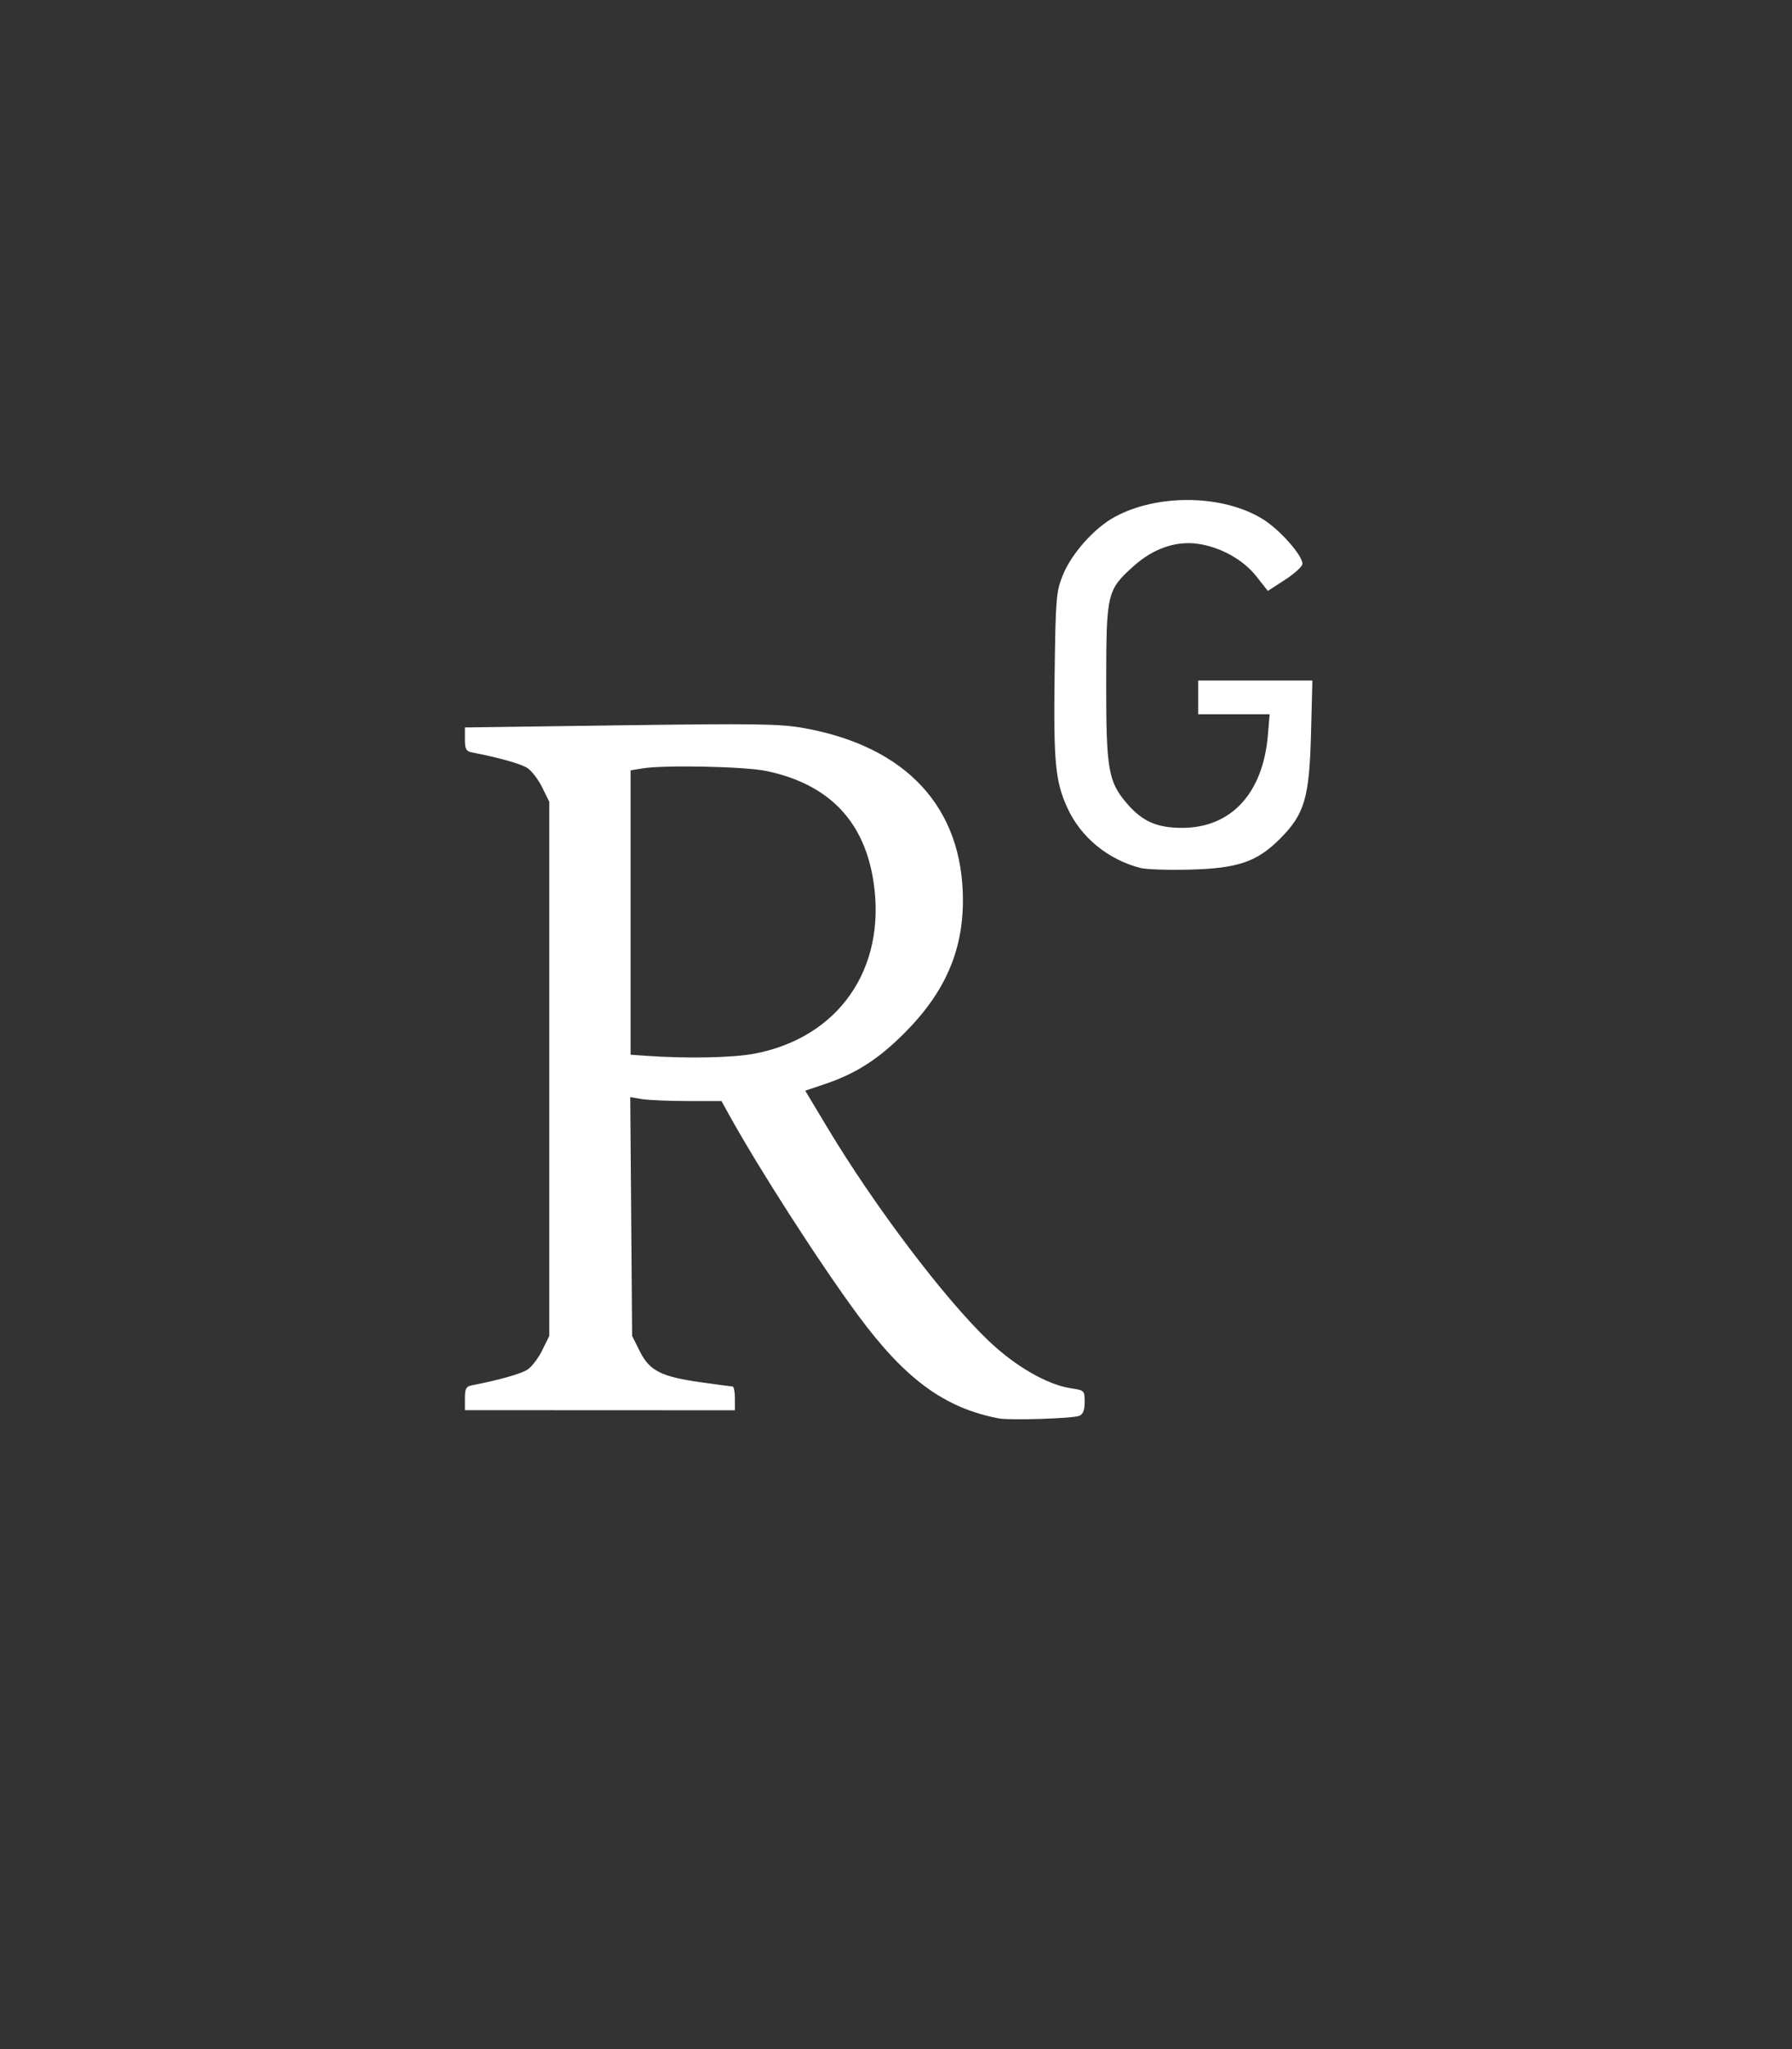 <?xml version="1.0" encoding="UTF-8" standalone="no"?>
<svg
   xmlns:dc="http://purl.org/dc/elements/1.1/"
   xmlns:cc="http://creativecommons.org/ns#"
   xmlns:rdf="http://www.w3.org/1999/02/22-rdf-syntax-ns#"
   xmlns:svg="http://www.w3.org/2000/svg"
   xmlns="http://www.w3.org/2000/svg"
   xmlns:sodipodi="http://sodipodi.sourceforge.net/DTD/sodipodi-0.dtd"
   xmlns:inkscape="http://www.inkscape.org/namespaces/inkscape"
   viewBox="0 0 448 512"
   version="1.1"
   id="svg4"
   sodipodi:docname="researchgate.svg"
   inkscape:version="0.92.4 (5da689c313, 2019-01-14)">
  <rect x="0" y="0" width="448" height="512" fill="#333333" stroke="none"/>
  <defs
     id="defs8">
    <inkscape:path-effect
       effect="bounding_box"
       id="path-effect4552"
       is_visible="true"
       linkedpath=""
       visualbounds="false" />
  </defs>
  <sodipodi:namedview
     pagecolor="#ffffff"
     bordercolor="#666666"
     borderopacity="1"
     objecttolerance="10"
     gridtolerance="10"
     guidetolerance="10"
     inkscape:pageopacity="0"
     inkscape:pageshadow="2"
     inkscape:window-width="1680"
     inkscape:window-height="987"
     id="namedview6"
     showgrid="false"
     inkscape:zoom="1.3037281"
     inkscape:cx="285.34422"
     inkscape:cy="224.54879"
     inkscape:window-x="1912"
     inkscape:window-y="-8"
     inkscape:window-maximized="1"
     inkscape:current-layer="svg4" />
  <g
     id="g4565"
     transform="translate(15.737,14.057)"
     style="fill:#ffffff;fill-opacity:1;stroke:none">
    <path
       inkscape:connector-curvature="0"
       id="path4559"
       d="m 233.953,340.352 c -13.527,-2.581 -23.335,-9.751 -35.107,-25.666 -9.587,-12.961 -24.832,-36.651 -32.407,-50.361 l -1.801,-3.26 -8.488,-0.008 c -4.668,-0.005 -9.801,-0.225 -11.406,-0.491 l -2.918,-0.482 0.234,29.83 0.234,29.83 1.918,3.835 c 2.436,4.872 5.312,6.337 15.187,7.737 4.092,0.58 7.7,1.061 8.016,1.069 0.316,0.008 0.575,1.348 0.575,2.977 v 2.962 l -33.749,-0.015 -33.749,-0.015 v -2.932 c 0,-2.43 0.296,-2.99 1.726,-3.269 6.923,-1.351 12.304,-2.872 13.929,-3.937 1.051,-0.689 2.705,-2.863 3.675,-4.832 l 1.763,-3.58 v -66.732 -66.732 l -1.763,-3.58 c -0.97,-1.969 -2.623,-4.143 -3.675,-4.832 -1.625,-1.065 -7.006,-2.586 -13.929,-3.937 -1.432,-0.279 -1.726,-0.839 -1.726,-3.281 v -2.944 l 38.927,-0.535 c 33.734,-0.464 39.834,-0.374 45.726,0.677 25.683,4.58 39.822,19.829 39.849,42.977 0.015,12.707 -4.491,23.031 -14.421,33.045 -6.606,6.661 -12.261,10.305 -20.079,12.938 l -4.92,1.657 5.497,9.162 c 11.809,19.682 29.3,42.806 40.343,53.338 6.667,6.358 14.678,10.975 20.579,11.859 3.376,0.506 3.439,0.568 3.439,3.415 0,2.033 -0.401,3.069 -1.342,3.468 -1.582,0.67 -17.355,1.175 -20.135,0.645 z m -61.039,-91.14 c 20.969,-4.012 32.907,-21.118 29.769,-42.652 -2.241,-15.375 -11.116,-24.647 -26.767,-27.963 -5.377,-1.139 -25.604,-1.558 -31.13,-0.645 l -2.876,0.475 v 35.526 35.526 l 4.027,0.282 c 10.207,0.714 21.585,0.482 26.978,-0.55 z"
       style="fill:#ffffff;fill-opacity:1;stroke:none;stroke-width:0.232;stroke-miterlimit:4;stroke-dasharray:0.928, 0.464;stroke-dashoffset:0;stroke-opacity:1" />
    <path
       inkscape:connector-curvature="0"
       id="path4561"
       d="m 269.452,202.837 c -8.173,-2.085 -14.961,-7.643 -18.335,-15.013 -3.028,-6.614 -3.487,-11.389 -3.198,-33.272 0.253,-19.156 0.379,-20.706 2.027,-24.839 2.147,-5.385 7.854,-11.809 12.96,-14.588 10.759,-5.856 27.008,-5.639 37,0.495 4.242,2.604 9.981,9.06 9.969,11.215 -0.004,0.633 -1.951,2.412 -4.327,3.954 l -4.321,2.803 -2.912,-3.684 c -3.283,-4.154 -8.958,-7.293 -14.623,-8.091 -5.474,-0.771 -11.164,1.209 -16.019,5.573 -6.663,5.991 -6.838,6.734 -6.858,29.079 -0.019,21.739 0.498,24.763 5.167,30.217 3.85,4.498 7.499,6.113 13.811,6.113 12.254,0 20.224,-8.622 21.446,-23.202 l 0.434,-5.178 h -8.932 -8.932 v -4.219 -4.219 h 14.277 14.277 l -0.345,13.231 c -0.421,16.16 -1.606,20.161 -7.799,26.355 -5.76,5.76 -10.554,7.379 -22.711,7.67 -5.273,0.126 -10.699,-0.054 -12.057,-0.4 z"
       style="fill:#ffffff;fill-opacity:1;stroke:none;stroke-width:0.232;stroke-miterlimit:4;stroke-dasharray:0.928, 0.464;stroke-dashoffset:0;stroke-opacity:1" />
  </g>
</svg>
